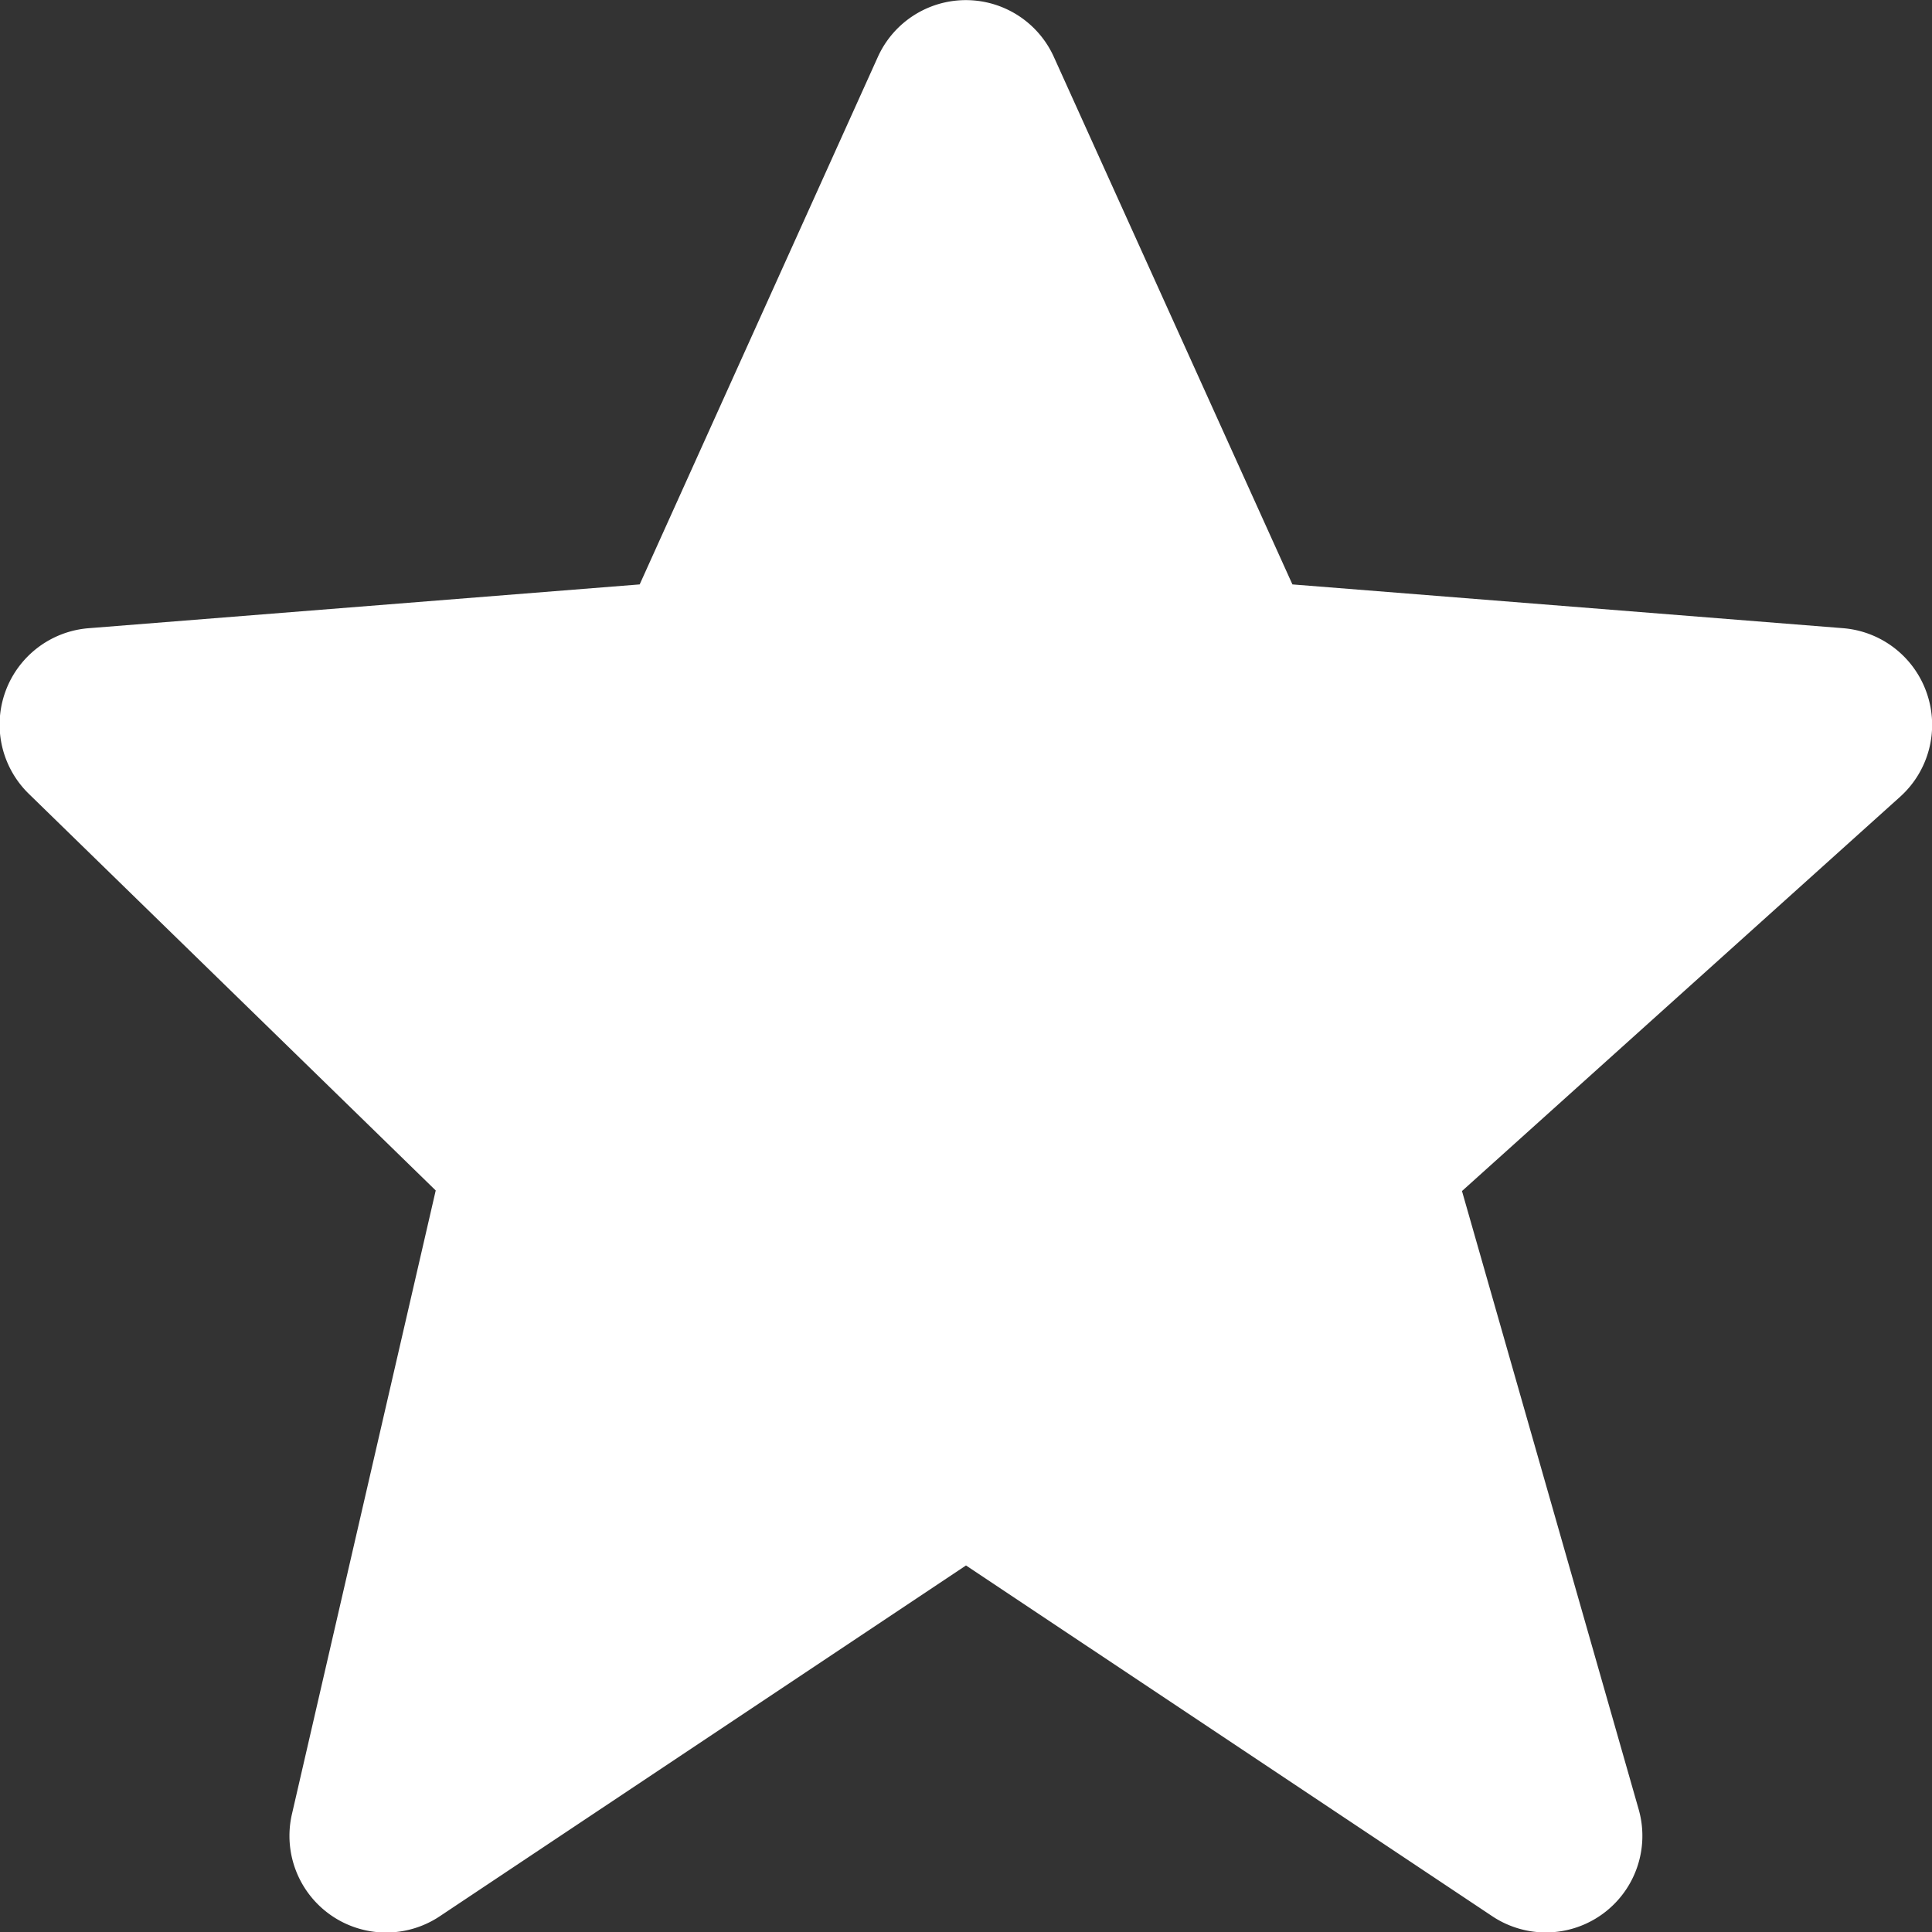 <svg xmlns="http://www.w3.org/2000/svg" width="20.166" height="20.167" viewBox="0 0 20.166 20.167">
  <rect x="0" y="0" width="20.166" height="20.167" fill="#333333" stroke="none"/>
  <path id="bxs-star" d="M22.113,9.239a1.01,1.01,0,0,0-.875-.682L15.49,8.1,13,2.594a1.008,1.008,0,0,0-1.837,0L8.677,8.1l-5.749.457A1.009,1.009,0,0,0,2.3,10.285l4.248,4.141-1.5,6.506A1.009,1.009,0,0,0,6.593,22l5.49-3.66L17.574,22a1.008,1.008,0,0,0,1.53-1.115l-1.844-6.453,4.574-4.116A1.01,1.01,0,0,0,22.113,9.239Z" transform="translate(-2 -2)" fill="#fff"/>
</svg>
